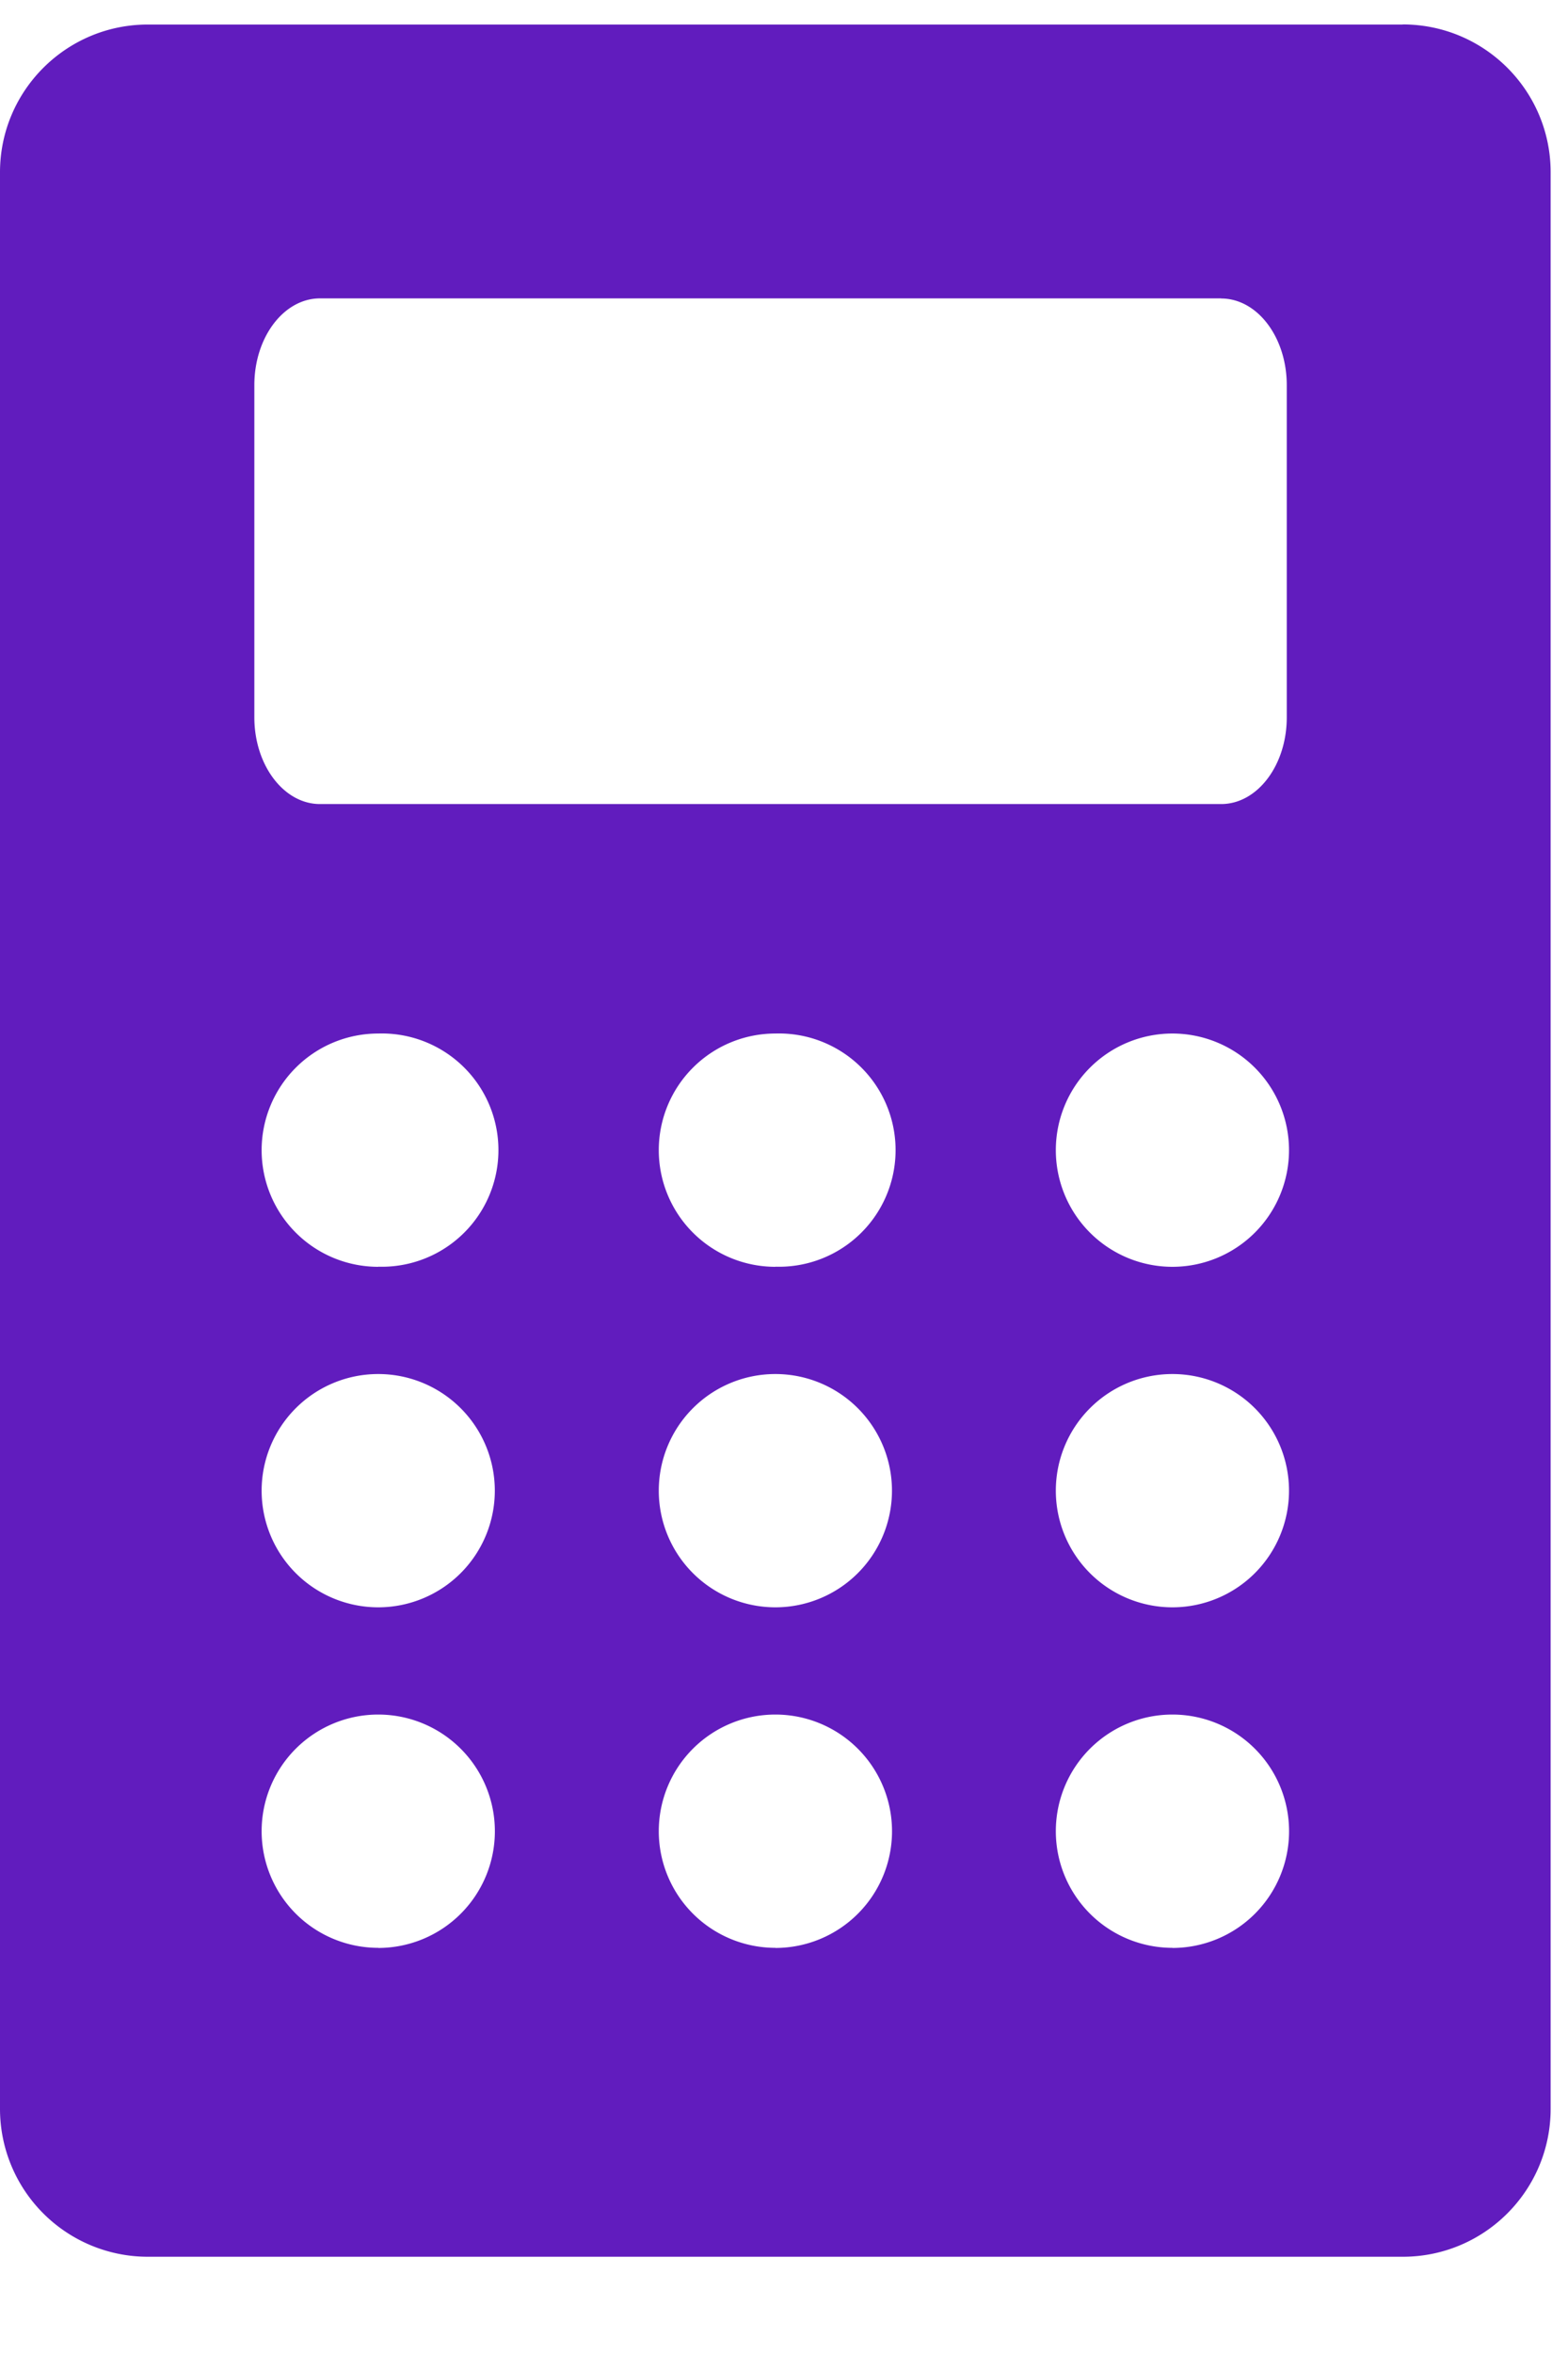 <svg width="14" height="21" xmlns="http://www.w3.org/2000/svg"><path d="M10.468 11.289a1.041 1.041 0 1 0 0-2.082 1.041 1.041 0 0 0 0 2.082zm0 3.039a1.041 1.041 0 1 0 0-2.082 1.041 1.041 0 0 0 0 2.082zm0 3.04a1.041 1.041 0 1 0 0-2.083 1.041 1.041 0 0 0 0 2.082zm-3.545-6.08a1.041 1.041 0 1 0 0-2.081 1.041 1.041 0 0 0 0 2.082zm0 3.04a1.041 1.041 0 1 0 0-2.082 1.041 1.041 0 0 0 0 2.082zm0 3.04a1.041 1.041 0 1 0 0-2.083 1.041 1.041 0 0 0 0 2.082zm-3.546-6.08a1.041 1.041 0 1 0 0-2.081 1.041 1.041 0 0 0 0 2.082zm0 3.04a1.041 1.041 0 1 0 0-2.082 1.041 1.041 0 0 0 0 2.082zm0 3.04a1.041 1.041 0 1 0 0-2.083 1.041 1.041 0 0 0 0 2.082zM12.524.201c.73 0 1.321.591 1.321 1.32v17.282c0 .73-.591 1.321-1.32 1.321H1.32A1.32 1.32 0 0 1 0 18.805V1.521C0 .793.591.202 1.32.202h11.204zm-1.621 2.445H2.857c-.323 0-.586.347-.586.774v2.965c0 .427.263.774.586.774h8.046c.324 0 .586-.347.586-.774V3.421c0-.427-.262-.774-.586-.774z" transform="translate(0 .017)" fill="#611CBE"/></svg>
